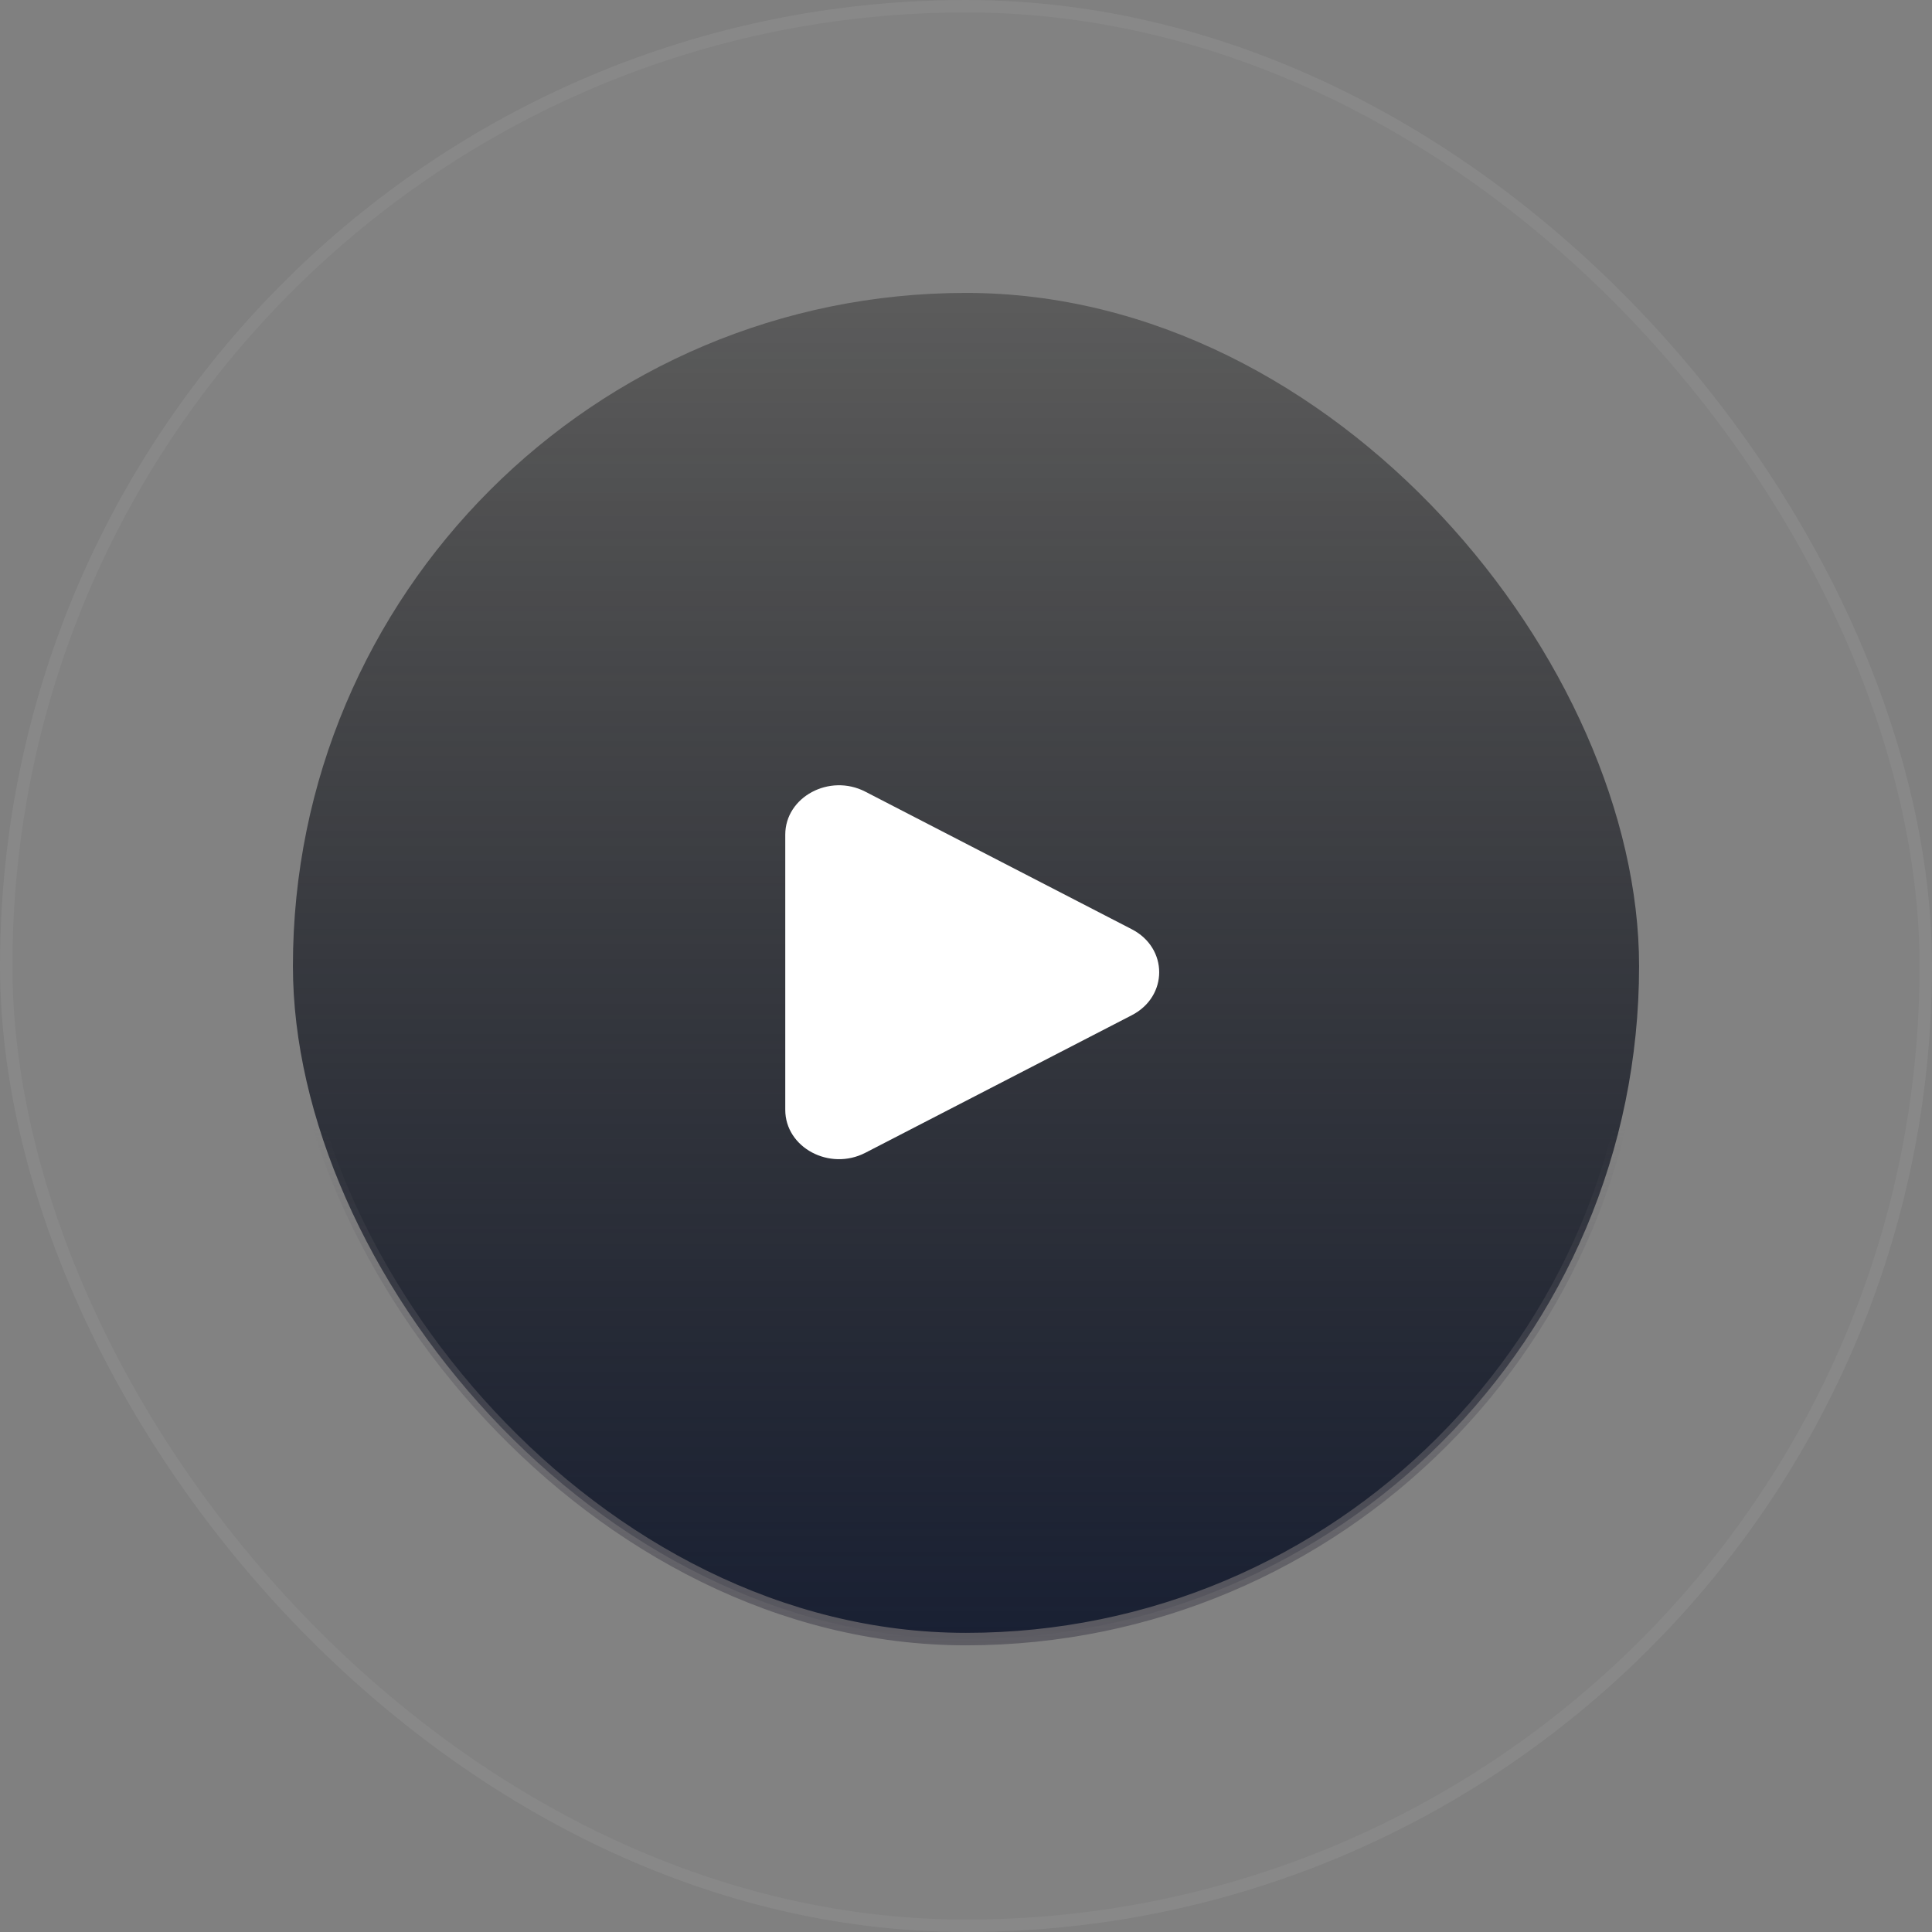 <svg width="155" height="155" viewBox="0 0 155 155" fill="none" xmlns="http://www.w3.org/2000/svg">
<rect x="0" y="0" width="155" height="155" fill="#808080" stroke="none"/>
<rect width="155" height="155" rx="77.5" fill="white" fill-opacity="0.02"/>
<rect x="23.5" y="23.5" width="108" height="108" rx="54" fill="url(#paint0_linear_112_2219)"/>
<g clip-path="url(#clip0_112_2219)">
<path d="M90.803 74.552C93.732 76.064 93.732 79.936 90.803 81.448L69.423 92.486C66.55 93.969 63 92.064 63 89.038V66.962C63 63.936 66.55 62.03 69.423 63.514L90.803 74.552Z" fill="white"/>
</g>
<rect x="23.5" y="23.5" width="108" height="108" rx="54" stroke="url(#paint1_linear_112_2219)"/>
<rect x="0.5" y="0.5" width="154" height="154" rx="77" stroke="white" stroke-opacity="0.05"/>
<defs>
<linearGradient id="paint0_linear_112_2219" x1="77.5" y1="23" x2="77.5" y2="132" gradientUnits="userSpaceOnUse">
<stop stop-opacity="0.29"/>
<stop offset="1" stop-color="#192033"/>
</linearGradient>
<linearGradient id="paint1_linear_112_2219" x1="77.5" y1="23" x2="77.5" y2="132" gradientUnits="userSpaceOnUse">
<stop offset="0.619" stop-color="#5D5C63" stop-opacity="0"/>
<stop offset="1" stop-color="#5D5C63"/>
</linearGradient>
<clipPath id="clip0_112_2219">
<rect width="30" height="30" fill="white" transform="translate(63 63)"/>
</clipPath>
</defs>
</svg>
